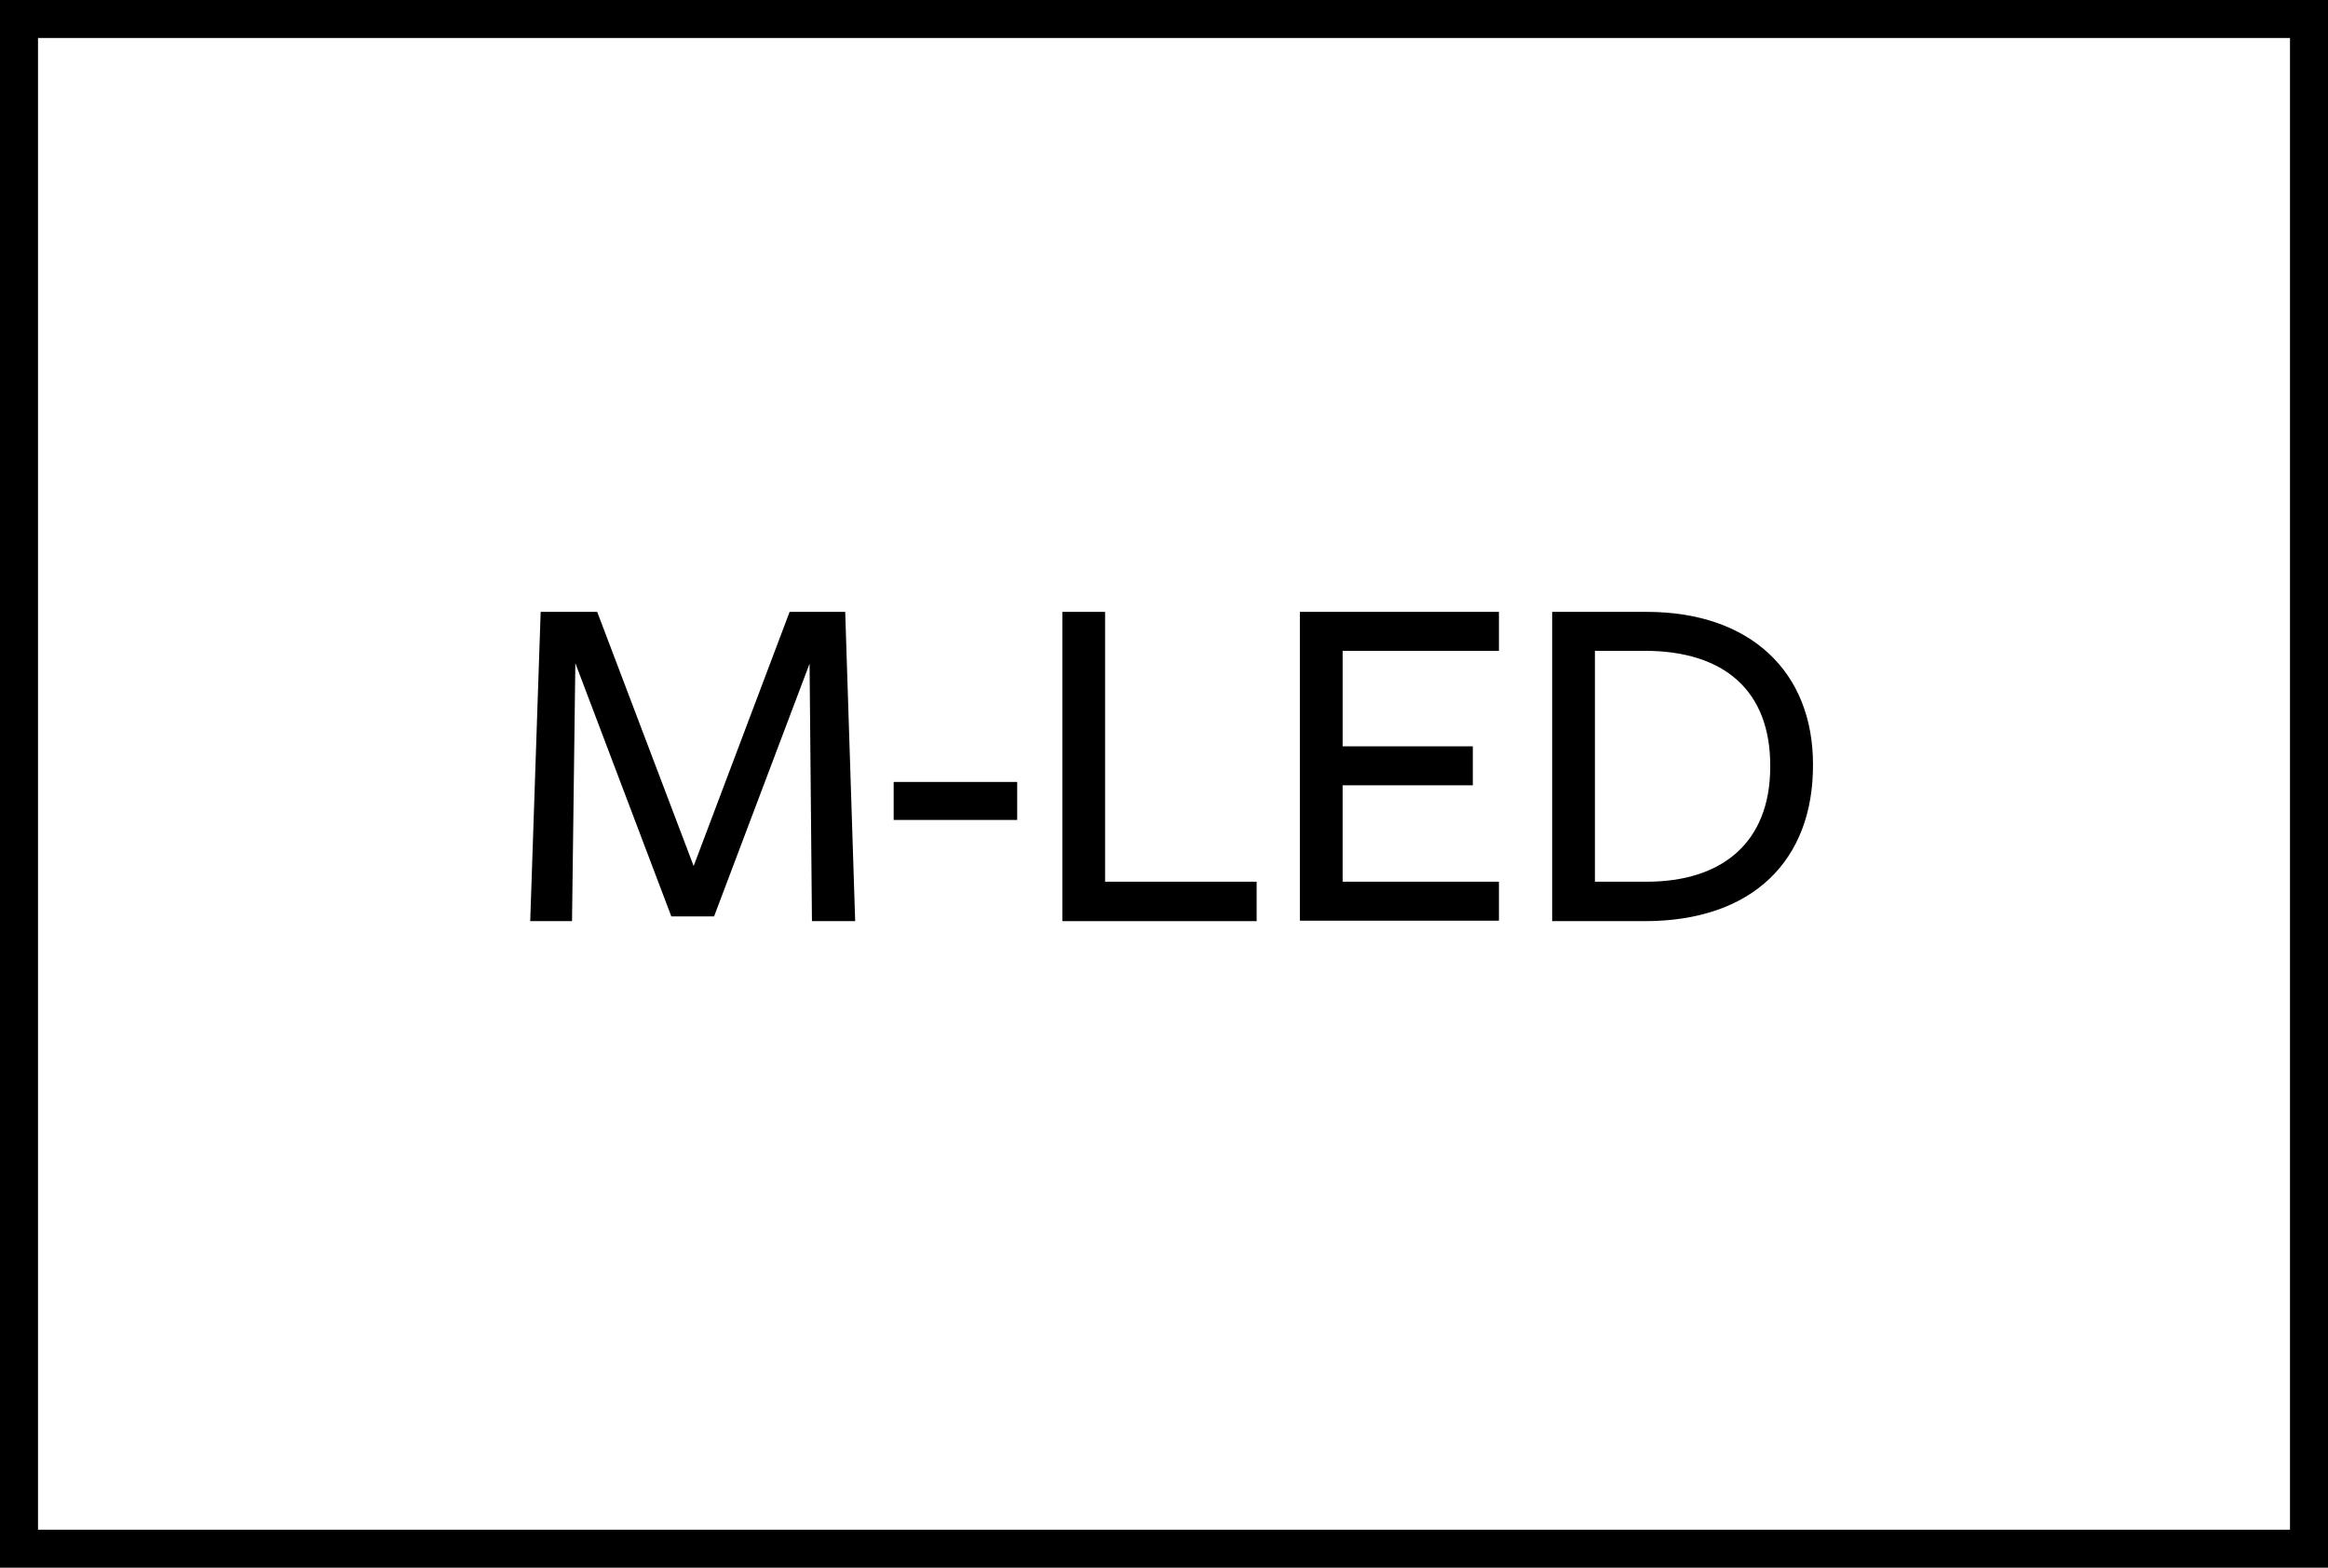 <?xml version="1.0" encoding="utf-8"?>
<!-- Generator: Adobe Illustrator 26.0.1, SVG Export Plug-In . SVG Version: 6.00 Build 0)  -->
<svg version="1.1" xmlns="http://www.w3.org/2000/svg" xmlns:xlink="http://www.w3.org/1999/xlink" x="0px" y="0px"
	width="49" height="33" viewBox="0 0 49 33" style="enable-background:new 0 0 49 33;" xml:space="preserve">
<style type="text/css">
	.st0{fill:url(#SVGID_1_);}
	.st1{fill:#F07C23;}
	.st2{fill:#FFCF01;}
	.st3{fill:#F3DF71;}
	.st4{fill:#98D2E5;}
	.st5{fill:url(#SVGID_00000182522610266017416140000010587652878271362182_);}
	.st6{fill:url(#SVGID_00000065074683936367049670000007717850344294112160_);}
	.st7{fill:#9BBFBE;}
	.st8{fill:#DFDFDE;}
	.st9{fill:#FFFFFF;}
	.st10{fill:url(#SVGID_00000134954300337978017400000015971645084999135136_);}
	.st11{fill:url(#SVGID_00000079460431533910142870000017079611088988838837_);}
	.st12{fill:url(#SVGID_00000147213596929629135240000018180394896344732831_);}
	.st13{fill:url(#SVGID_00000076600320043179070820000004392905347044287407_);}
	.st14{fill:url(#SVGID_00000173154962275495255670000014620156654166455949_);}
	.st15{fill:url(#SVGID_00000031911278774502891200000012259036631030370991_);}
	.st16{fill:url(#SVGID_00000183937659759789178050000008458480888257445052_);}
	.st17{fill:url(#SVGID_00000163777016130257917360000014885507953960406422_);}
	.st18{fill:none;stroke:#ED1C24;stroke-miterlimit:10;}
	.st19{fill:url(#SVGID_00000053545623178823229450000010563803791707716523_);}
	.st20{stroke:#000000;stroke-width:0.25;stroke-miterlimit:10;}
	.st21{fill:url(#SVGID_00000087376328528790854830000010595440398967866548_);}
	.st22{fill:url(#SVGID_00000176750550915549583380000010859155266628014496_);}
	.st23{fill:url(#SVGID_00000129169620646981036810000002913950507245820585_);}
	.st24{display:none;}
</style>
<g id="Laag_1">
</g>
<g id="FINAL">
	<rect x="-90.14" y="-522.1" class="st18" width="557.23" height="905.61"/>
	<g>
		<g>
			<path d="M48.2,0.8v31.4H0.8V0.8H48.2 M49,0H0v33h49V0L49,0z"/>
		</g>
		<g>
			<path d="M17.04,13.97l-2.01,5.32h-0.9l-2.02-5.33l-0.07,5.43h-0.88l0.22-6.51h1.19l2.03,5.35l2.02-5.35h1.17l0.21,6.51h-0.91
				L17.04,13.97z"/>
			<path d="M18.81,17.26v-0.8h2.6v0.8H18.81z"/>
			<path d="M22.36,19.39v-6.51h0.9v5.68h3.19v0.83H22.36z"/>
			<path d="M27.36,19.39v-6.51h4.19v0.82h-3.29v2.01H31v0.82h-2.74v2.03h3.29v0.82H27.36z"/>
			<path d="M34.62,19.39c-0.53,0-1.95,0-1.95,0v-6.51c0,0,1.46,0,1.99,0c2.19,0,3.5,1.27,3.5,3.21
				C38.17,18.1,36.9,19.39,34.62,19.39z M34.62,13.7h-1.05v4.86h1.09c1.58,0,2.6-0.82,2.6-2.42C37.27,14.54,36.29,13.7,34.62,13.7z"
				/>
		</g>
	</g>
</g>
<g id="Laag_2" class="st24">
</g>
</svg>
